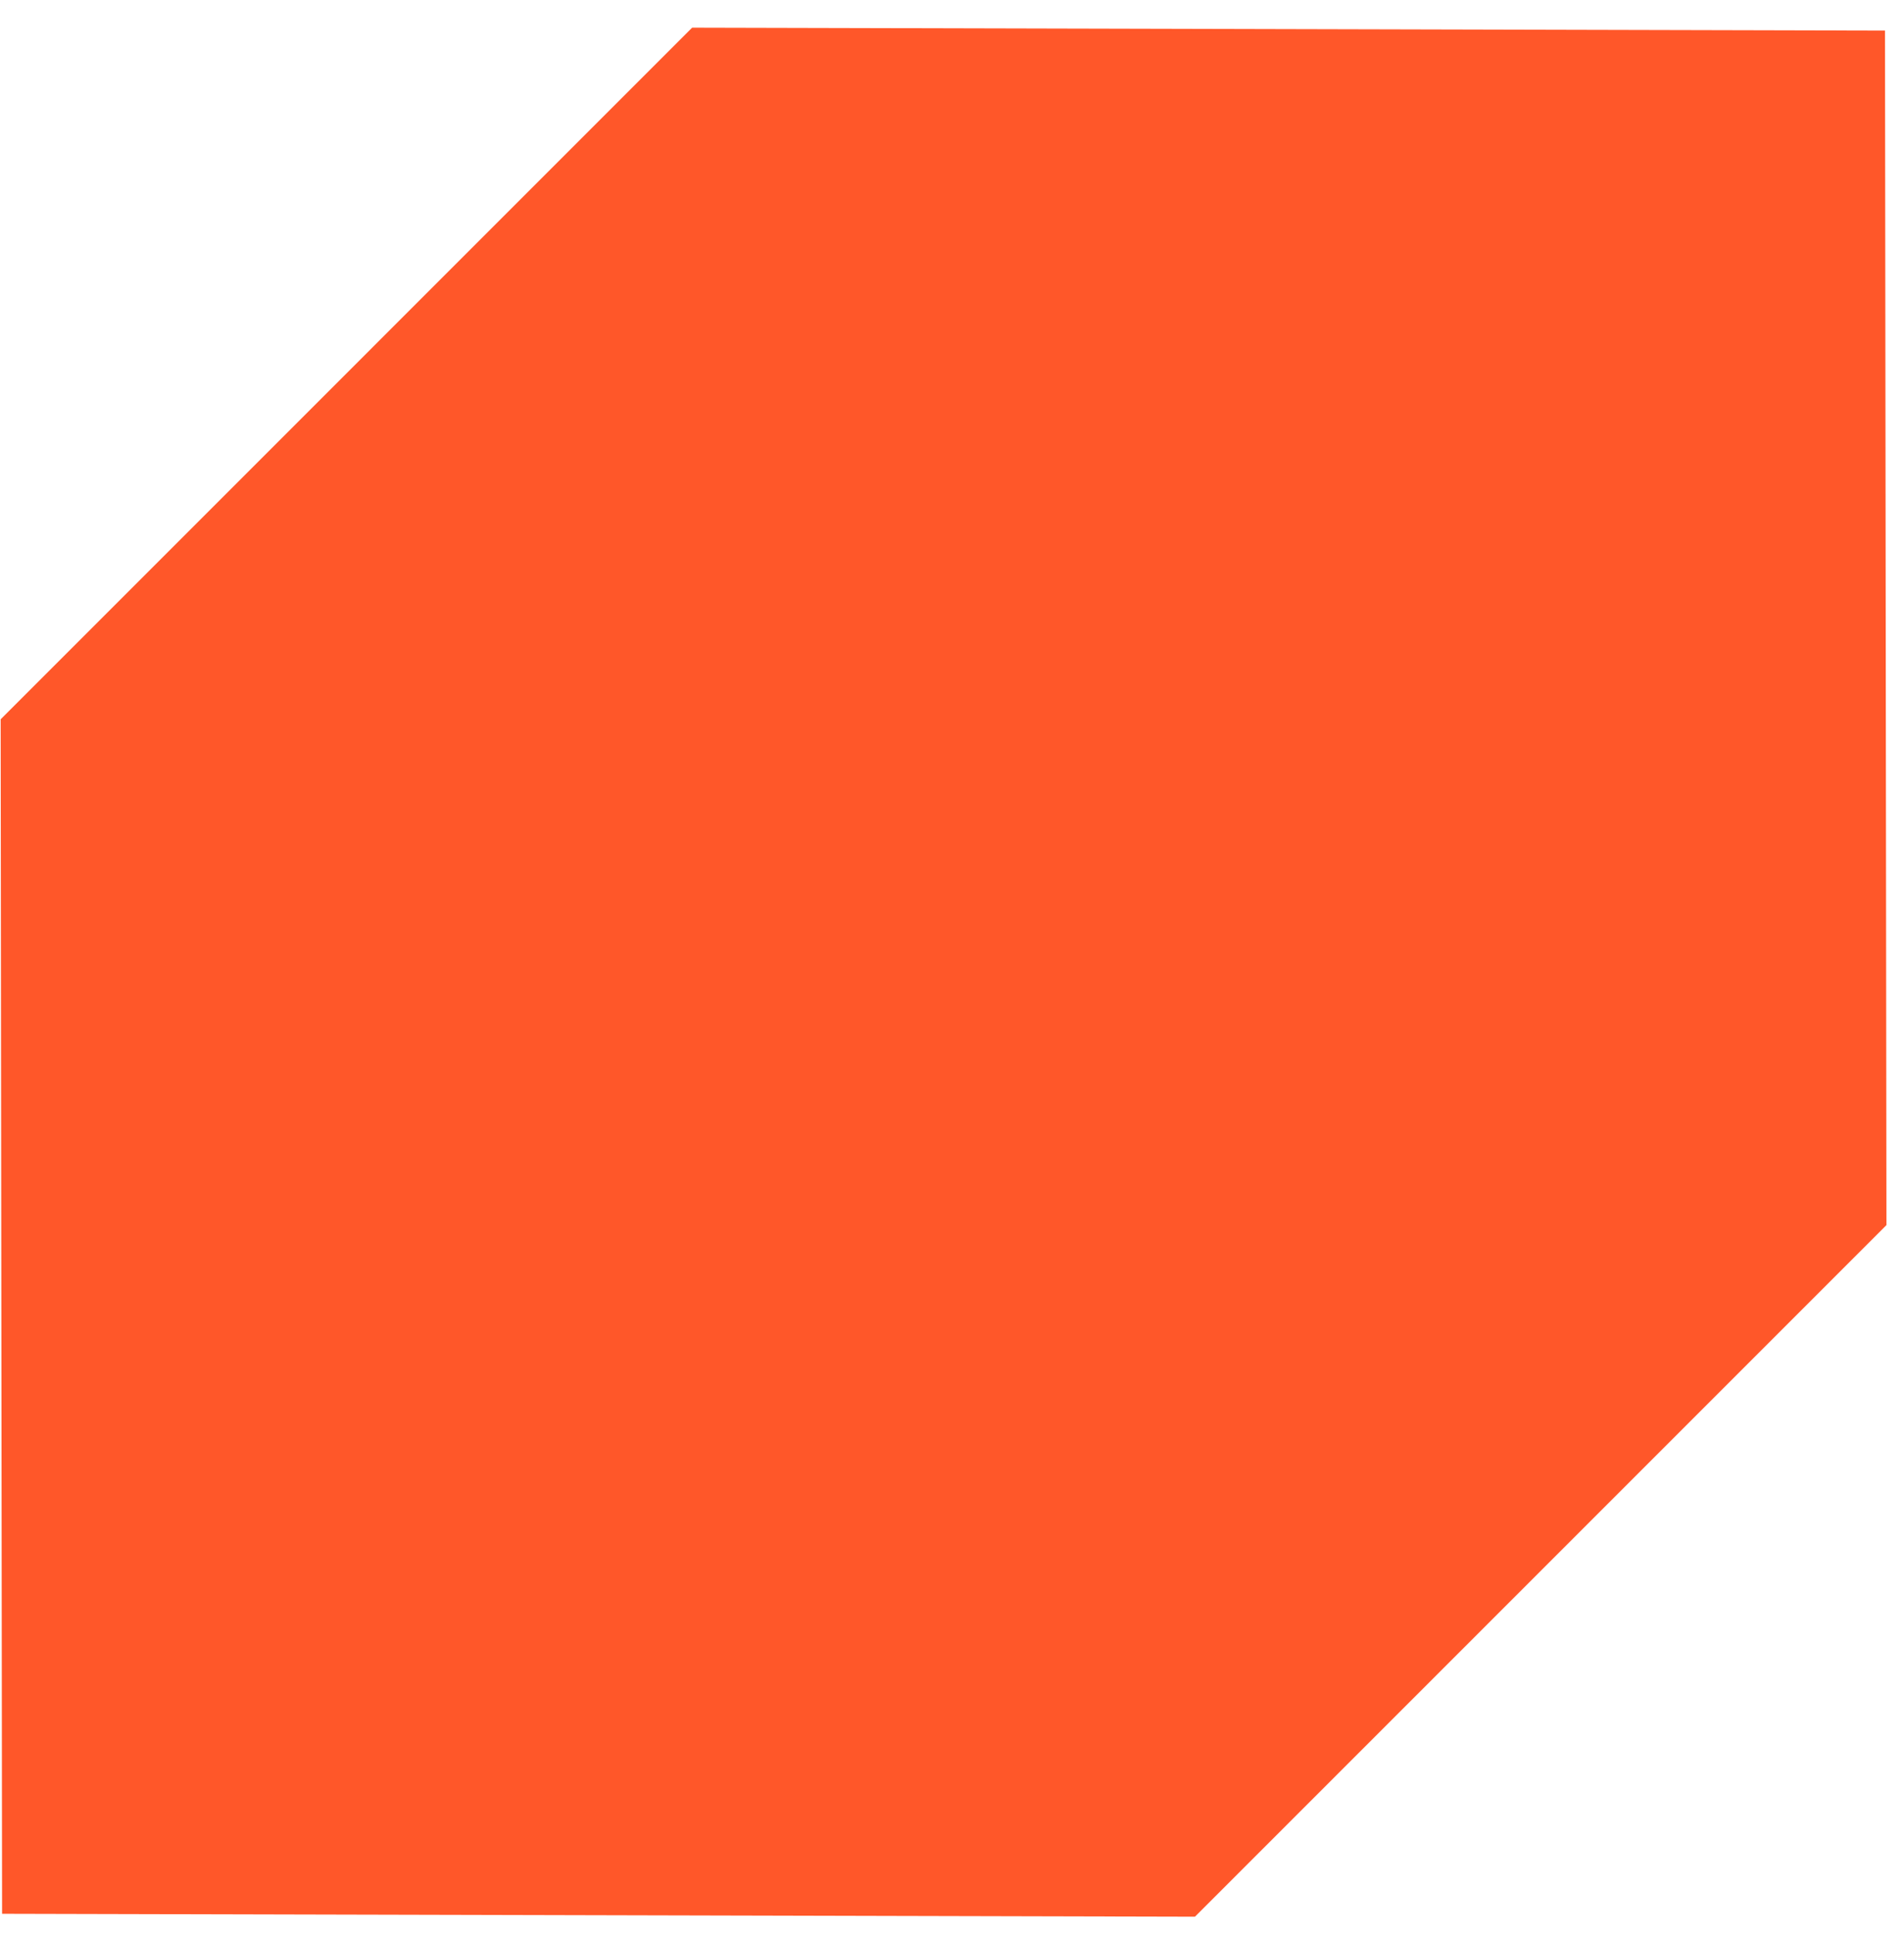 <svg width="64" height="65" viewBox="0 0 64 65" fill="none" xmlns="http://www.w3.org/2000/svg">
<path d="M63.41 41.173L63.361 1.028L23.265 0.93L0.022 24.174L0.07 64.319L40.166 64.417L63.41 41.173Z" fill="#FF5729"/>
</svg>
